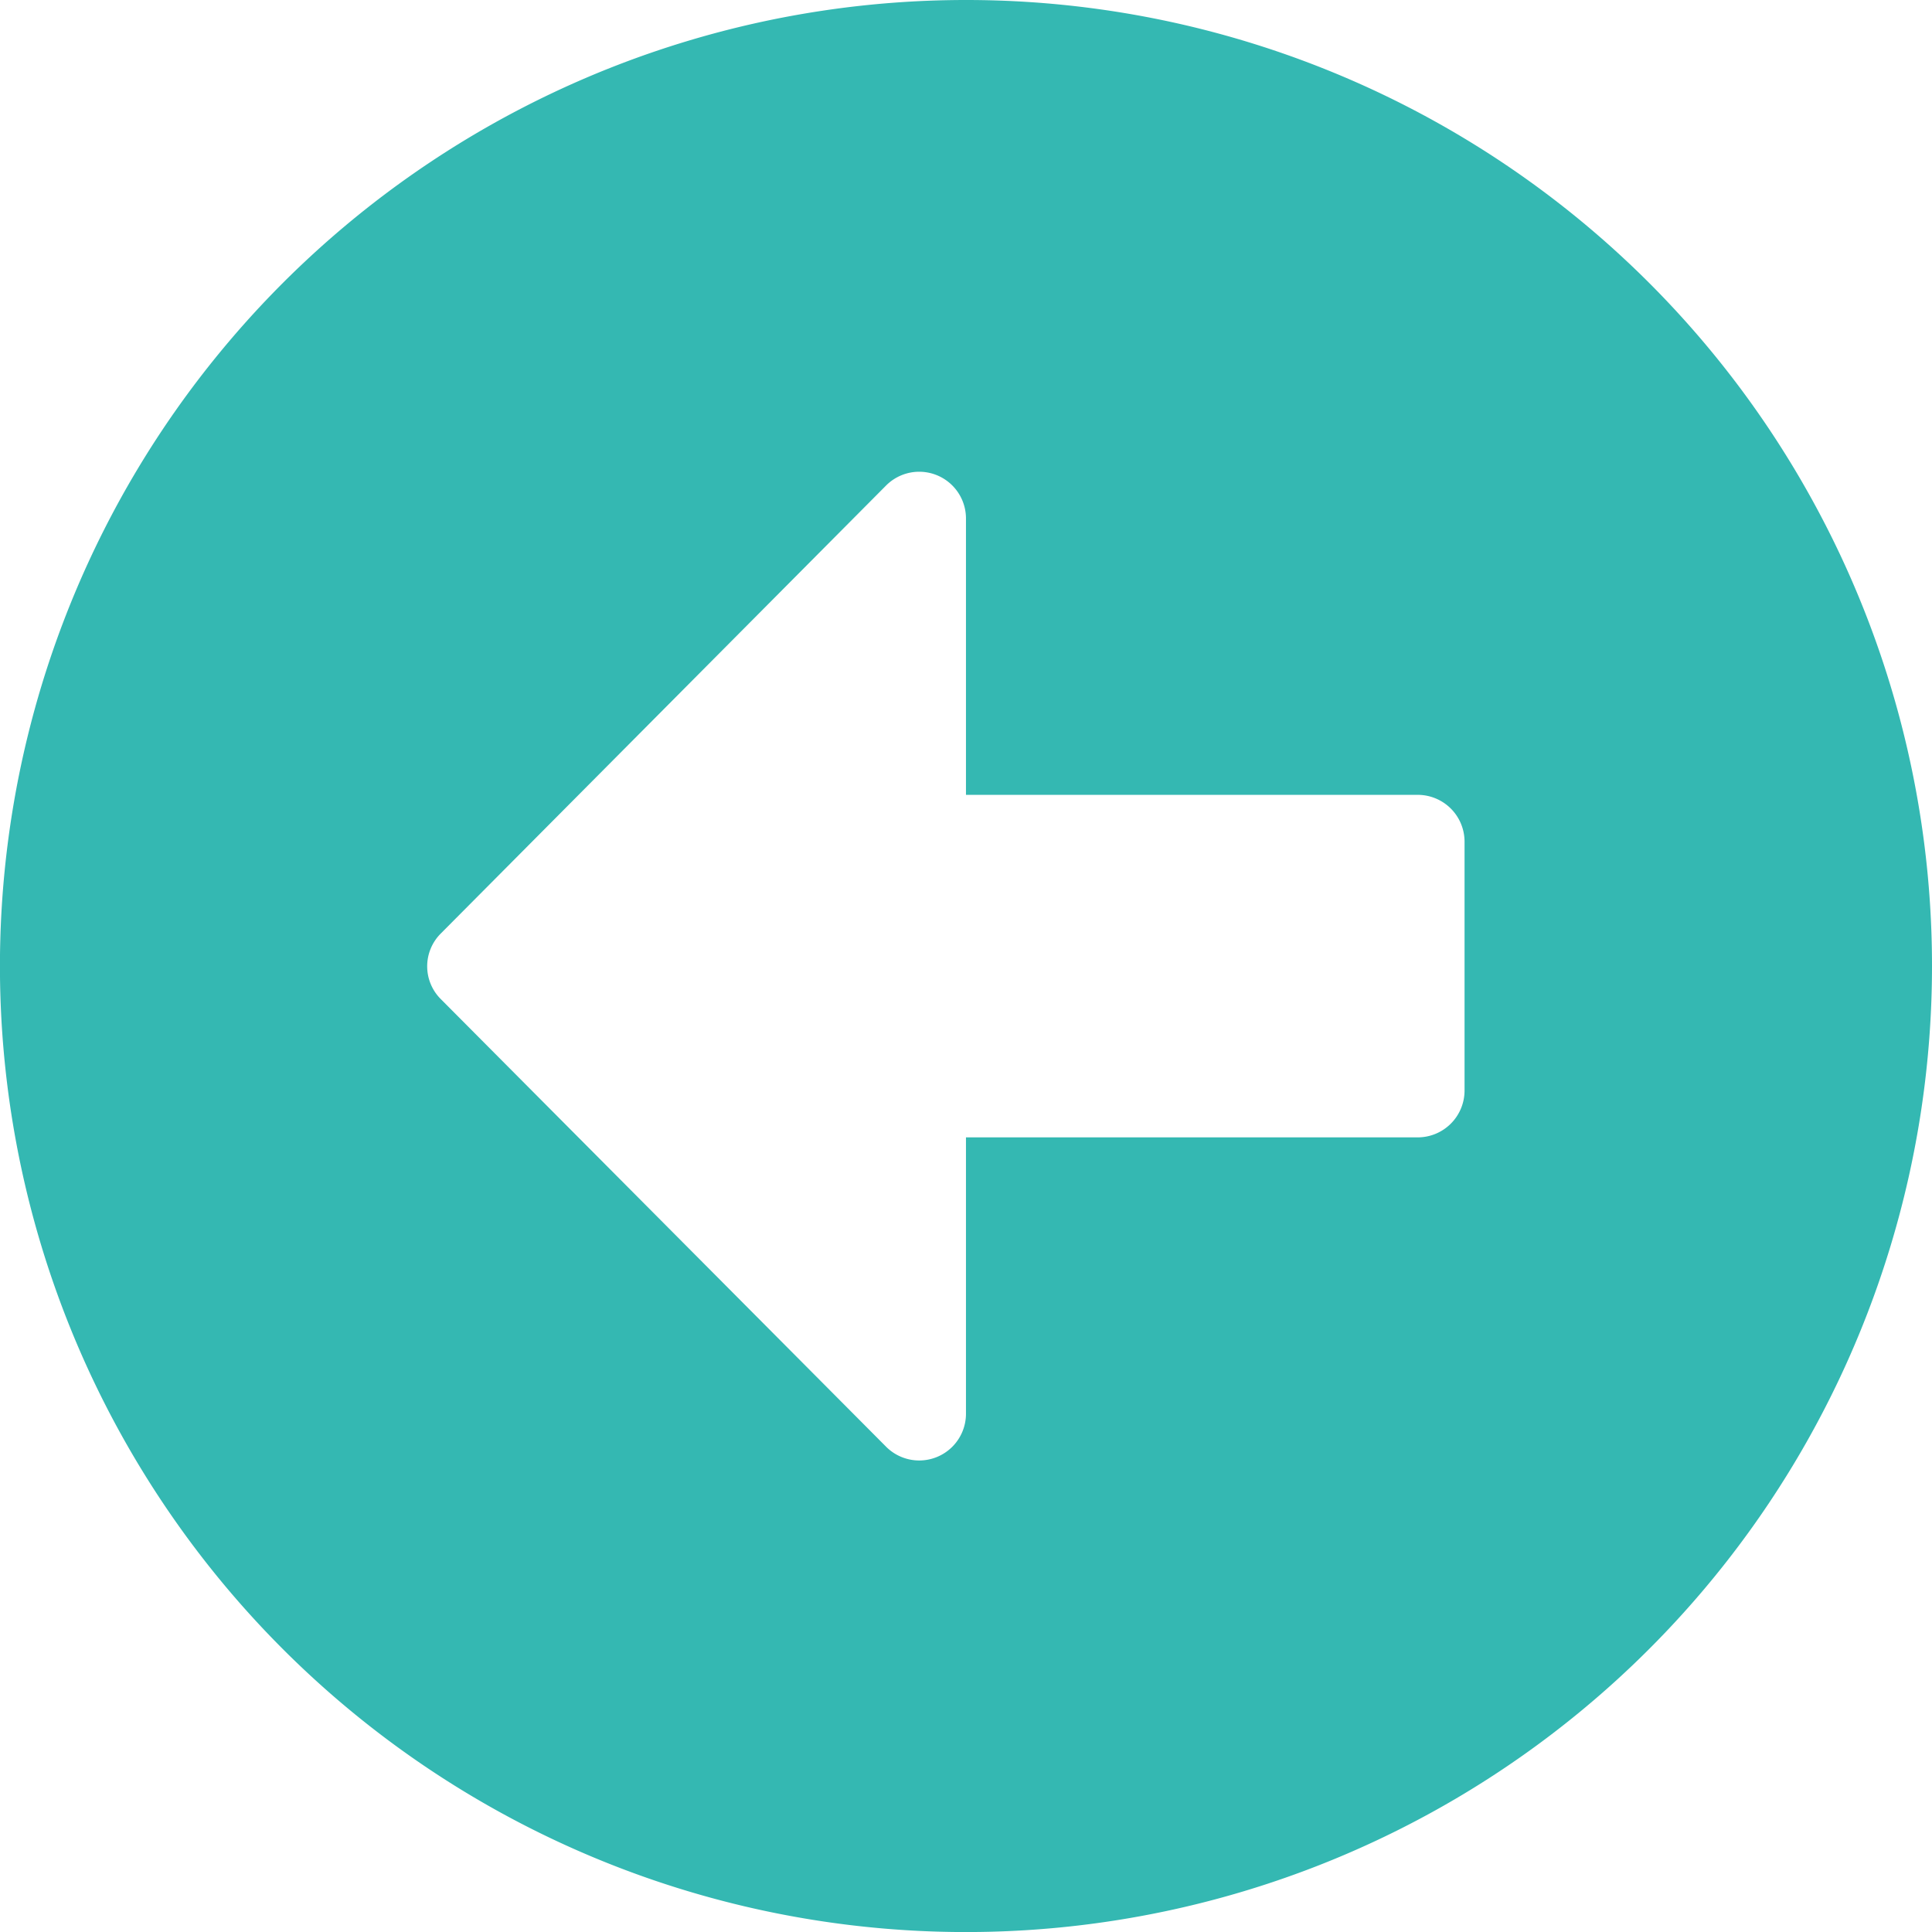 <svg xmlns="http://www.w3.org/2000/svg" width="34.875" height="34.875" viewBox="0 0 34.875 34.875">
  <path id="Icon_awesome-arrow-alt-circle-right" data-name="Icon awesome-arrow-alt-circle-right" d="M18,.563A17.438,17.438,0,1,0,35.438,18,17.434,17.434,0,0,0,18,.563Zm8.156,20.531H18v4.985a.844.844,0,0,1-1.441.6L8.522,18.6a.836.836,0,0,1,0-1.188l8.037-8.086a.844.844,0,0,1,1.441.6v4.985h8.156A.846.846,0,0,1,27,15.75v4.5A.846.846,0,0,1,26.156,21.094Z" transform="translate(-0.563 -0.563)" fill="#34b8b2"/>
</svg>
